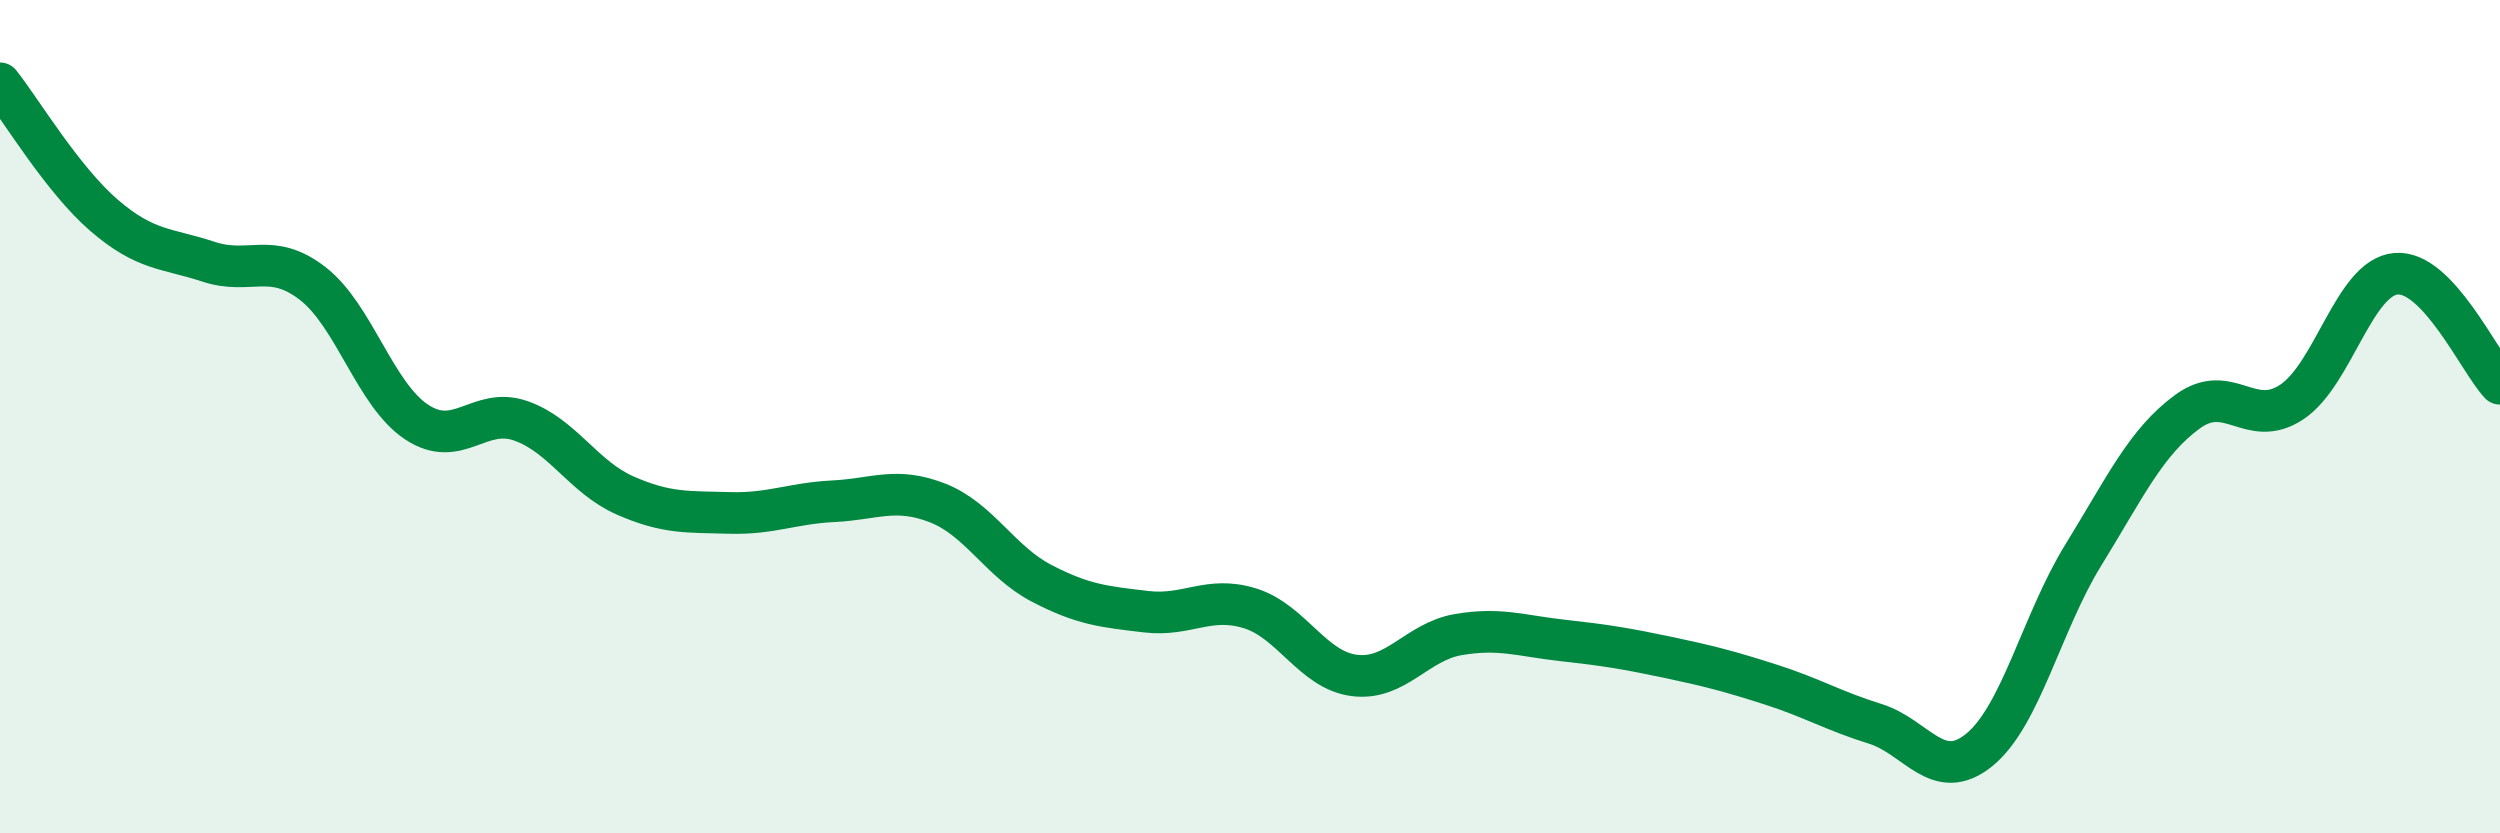
    <svg width="60" height="20" viewBox="0 0 60 20" xmlns="http://www.w3.org/2000/svg">
      <path
        d="M 0,2 C 0.5,2.63 1.5,4.31 2.5,5.17 C 3.5,6.03 4,5.95 5,6.28 C 6,6.61 6.5,6.03 7.5,6.8 C 8.5,7.57 9,9.47 10,10.13 C 11,10.79 11.5,9.75 12.5,10.1 C 13.5,10.45 14,11.45 15,11.89 C 16,12.33 16.5,12.28 17.5,12.31 C 18.5,12.34 19,12.08 20,12.03 C 21,11.98 21.5,11.68 22.5,12.07 C 23.5,12.46 24,13.48 25,14 C 26,14.52 26.5,14.56 27.5,14.68 C 28.5,14.8 29,14.29 30,14.6 C 31,14.91 31.5,16.08 32.5,16.21 C 33.5,16.34 34,15.4 35,15.23 C 36,15.06 36.5,15.26 37.5,15.37 C 38.5,15.48 39,15.56 40,15.77 C 41,15.98 41.5,16.11 42.5,16.43 C 43.5,16.75 44,17.06 45,17.37 C 46,17.68 46.5,18.81 47.5,18 C 48.5,17.19 49,14.94 50,13.32 C 51,11.7 51.5,10.61 52.5,9.88 C 53.5,9.15 54,10.31 55,9.65 C 56,8.99 56.5,6.66 57.5,6.57 C 58.5,6.48 59.5,8.68 60,9.21L60 20L0 20Z"
        fill="#008740"
        opacity="0.1"
        stroke-linecap="round"
        stroke-linejoin="round"
      />
      <path
        d="M 0,2 C 0.5,2.63 1.5,4.31 2.5,5.17 C 3.5,6.03 4,5.95 5,6.28 C 6,6.61 6.5,6.03 7.5,6.8 C 8.5,7.57 9,9.47 10,10.13 C 11,10.79 11.5,9.75 12.5,10.1 C 13.5,10.45 14,11.45 15,11.89 C 16,12.33 16.5,12.28 17.5,12.31 C 18.5,12.34 19,12.08 20,12.03 C 21,11.98 21.5,11.68 22.5,12.07 C 23.5,12.46 24,13.48 25,14 C 26,14.52 26.5,14.56 27.5,14.68 C 28.5,14.8 29,14.29 30,14.6 C 31,14.91 31.5,16.08 32.5,16.21 C 33.5,16.34 34,15.4 35,15.23 C 36,15.06 36.5,15.26 37.5,15.37 C 38.5,15.48 39,15.56 40,15.77 C 41,15.98 41.5,16.11 42.5,16.43 C 43.5,16.75 44,17.06 45,17.37 C 46,17.68 46.5,18.81 47.5,18 C 48.5,17.19 49,14.94 50,13.32 C 51,11.7 51.5,10.61 52.5,9.88 C 53.5,9.15 54,10.31 55,9.65 C 56,8.99 56.5,6.66 57.5,6.57 C 58.5,6.48 59.5,8.68 60,9.21"
        stroke="#008740"
        stroke-width="1"
        fill="none"
        stroke-linecap="round"
        stroke-linejoin="round"
      />
    </svg>
  